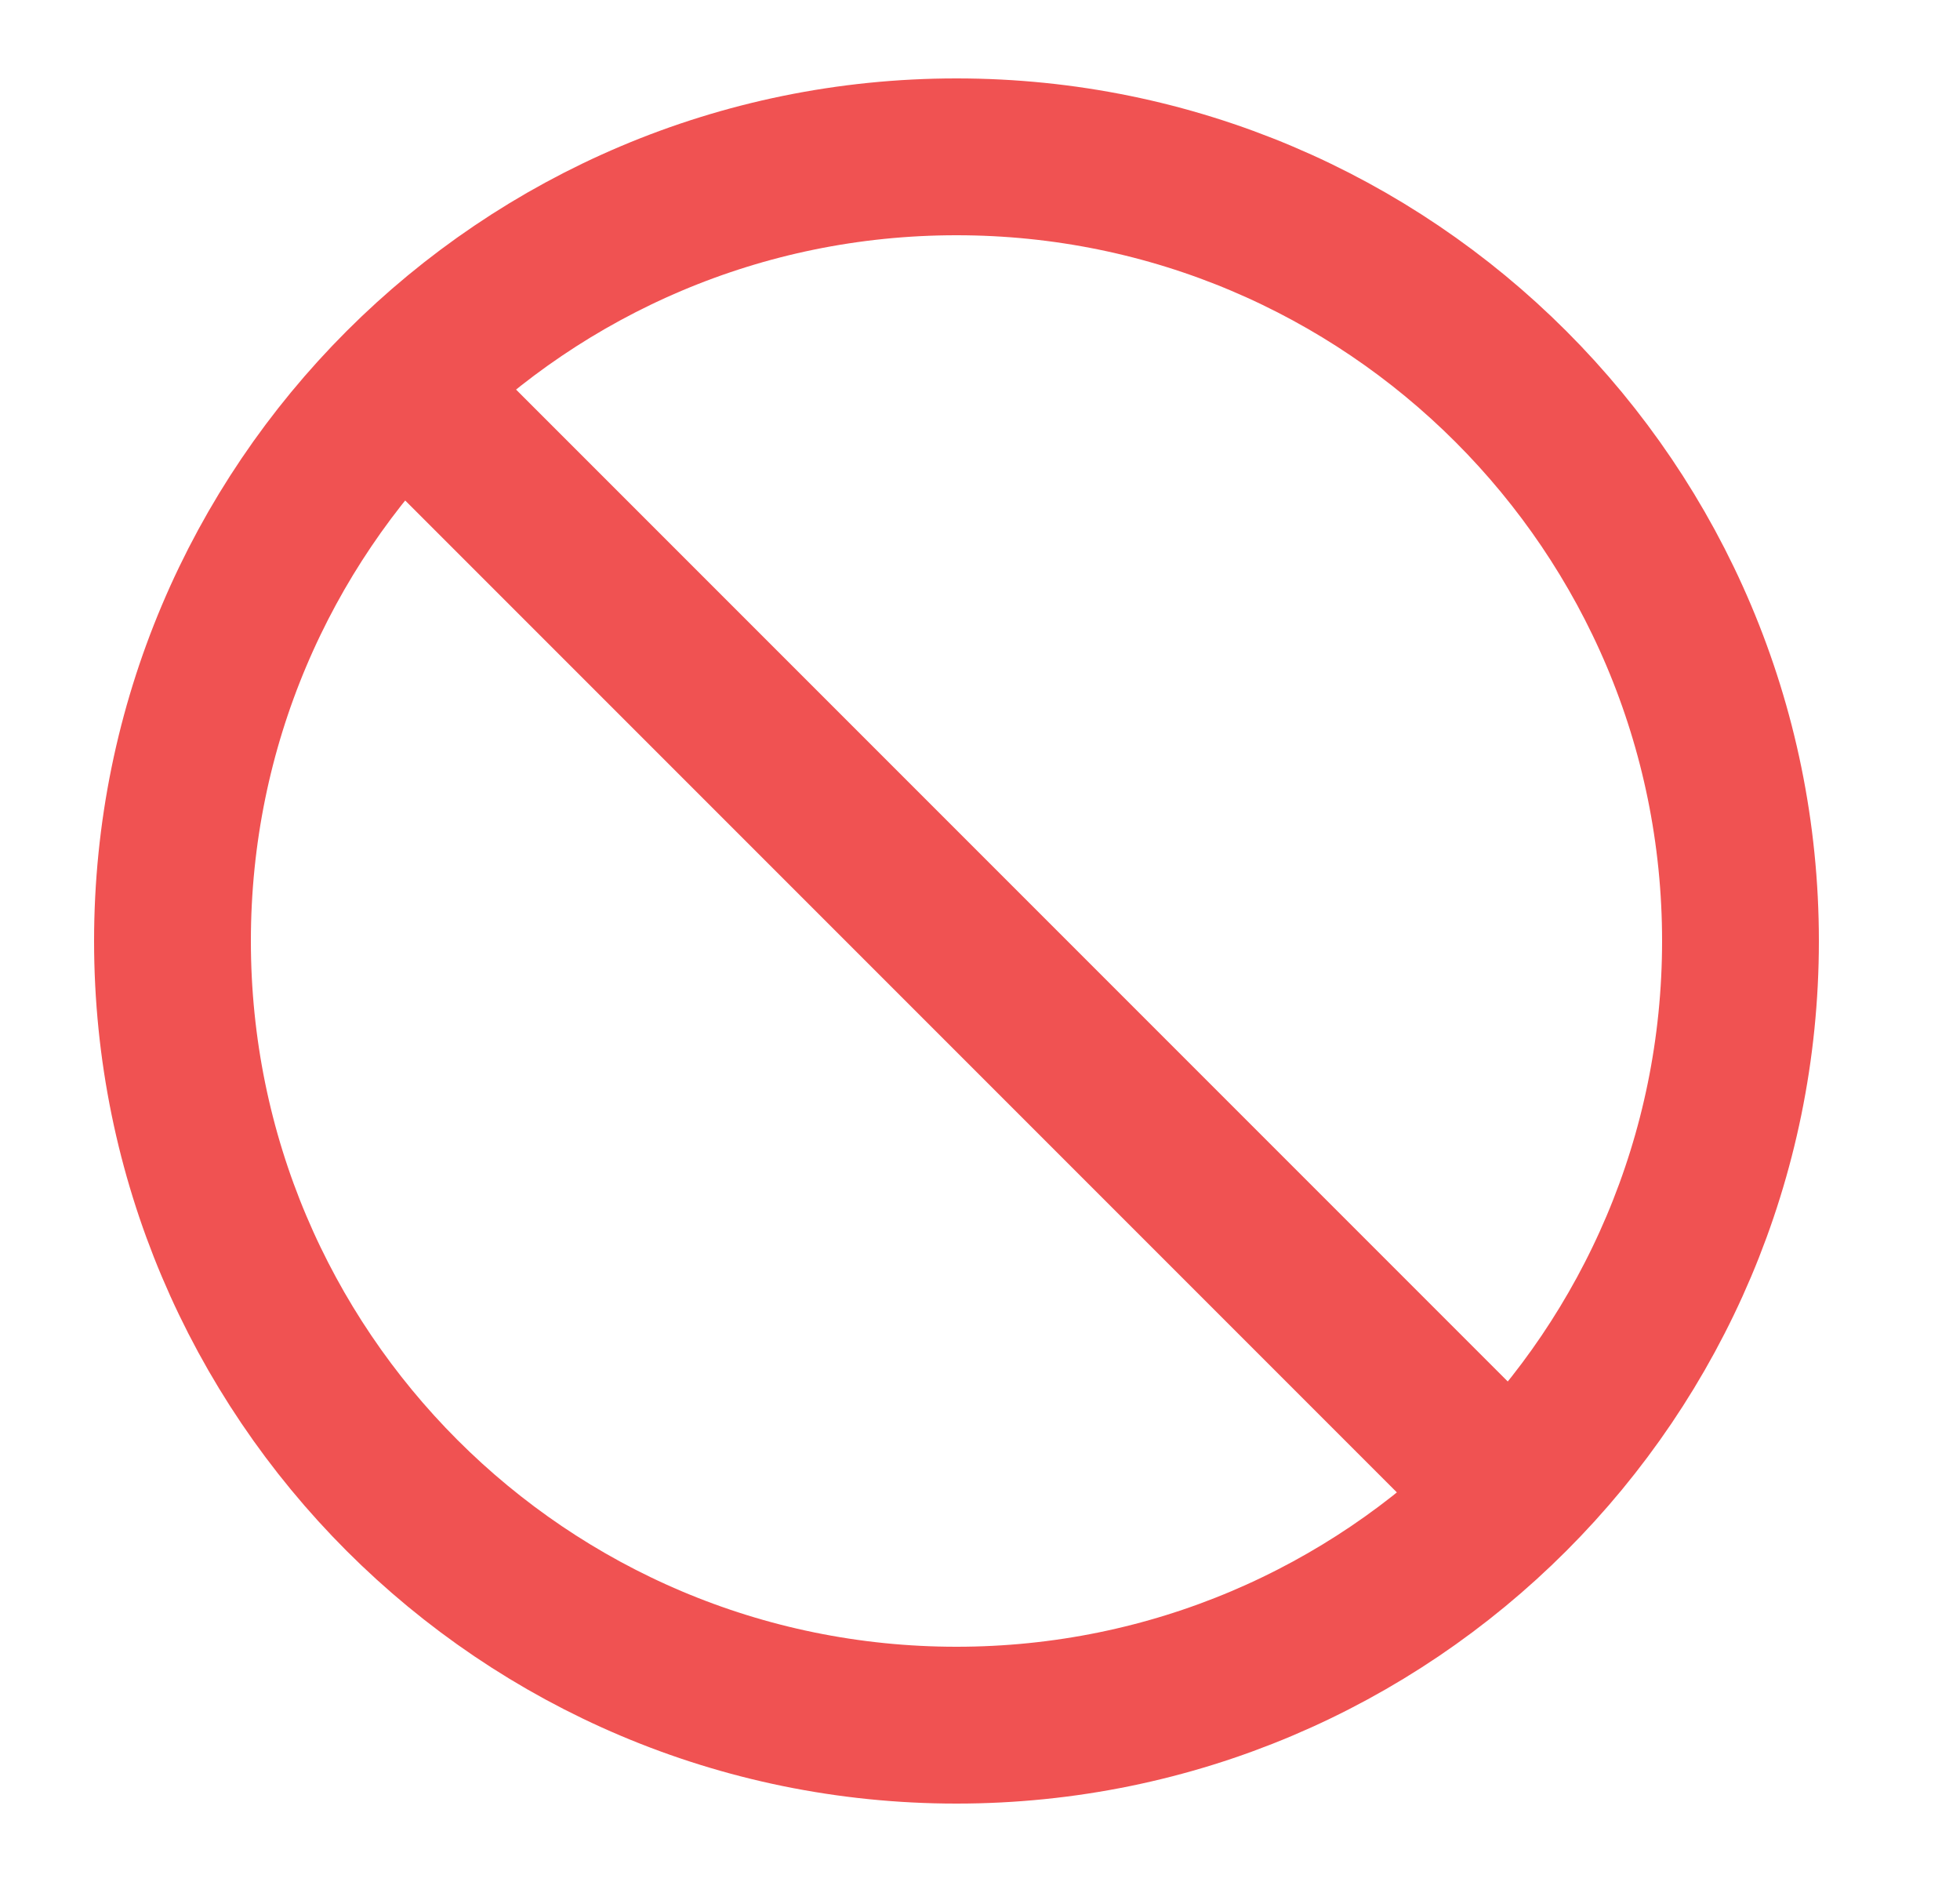 <svg width="25" height="24" viewBox="0 0 25 24" fill="none" xmlns="http://www.w3.org/2000/svg">
<path d="M5.13 4.93L19.27 19.07M22.2 12C22.2 17.523 17.723 22 12.2 22C6.677 22 2.2 17.523 2.2 12C2.2 6.477 6.677 2 12.2 2C17.723 2 22.2 6.477 22.2 12Z" stroke="#F05252" stroke-width="2" stroke-linecap="round" stroke-linejoin="round"/>
</svg>
